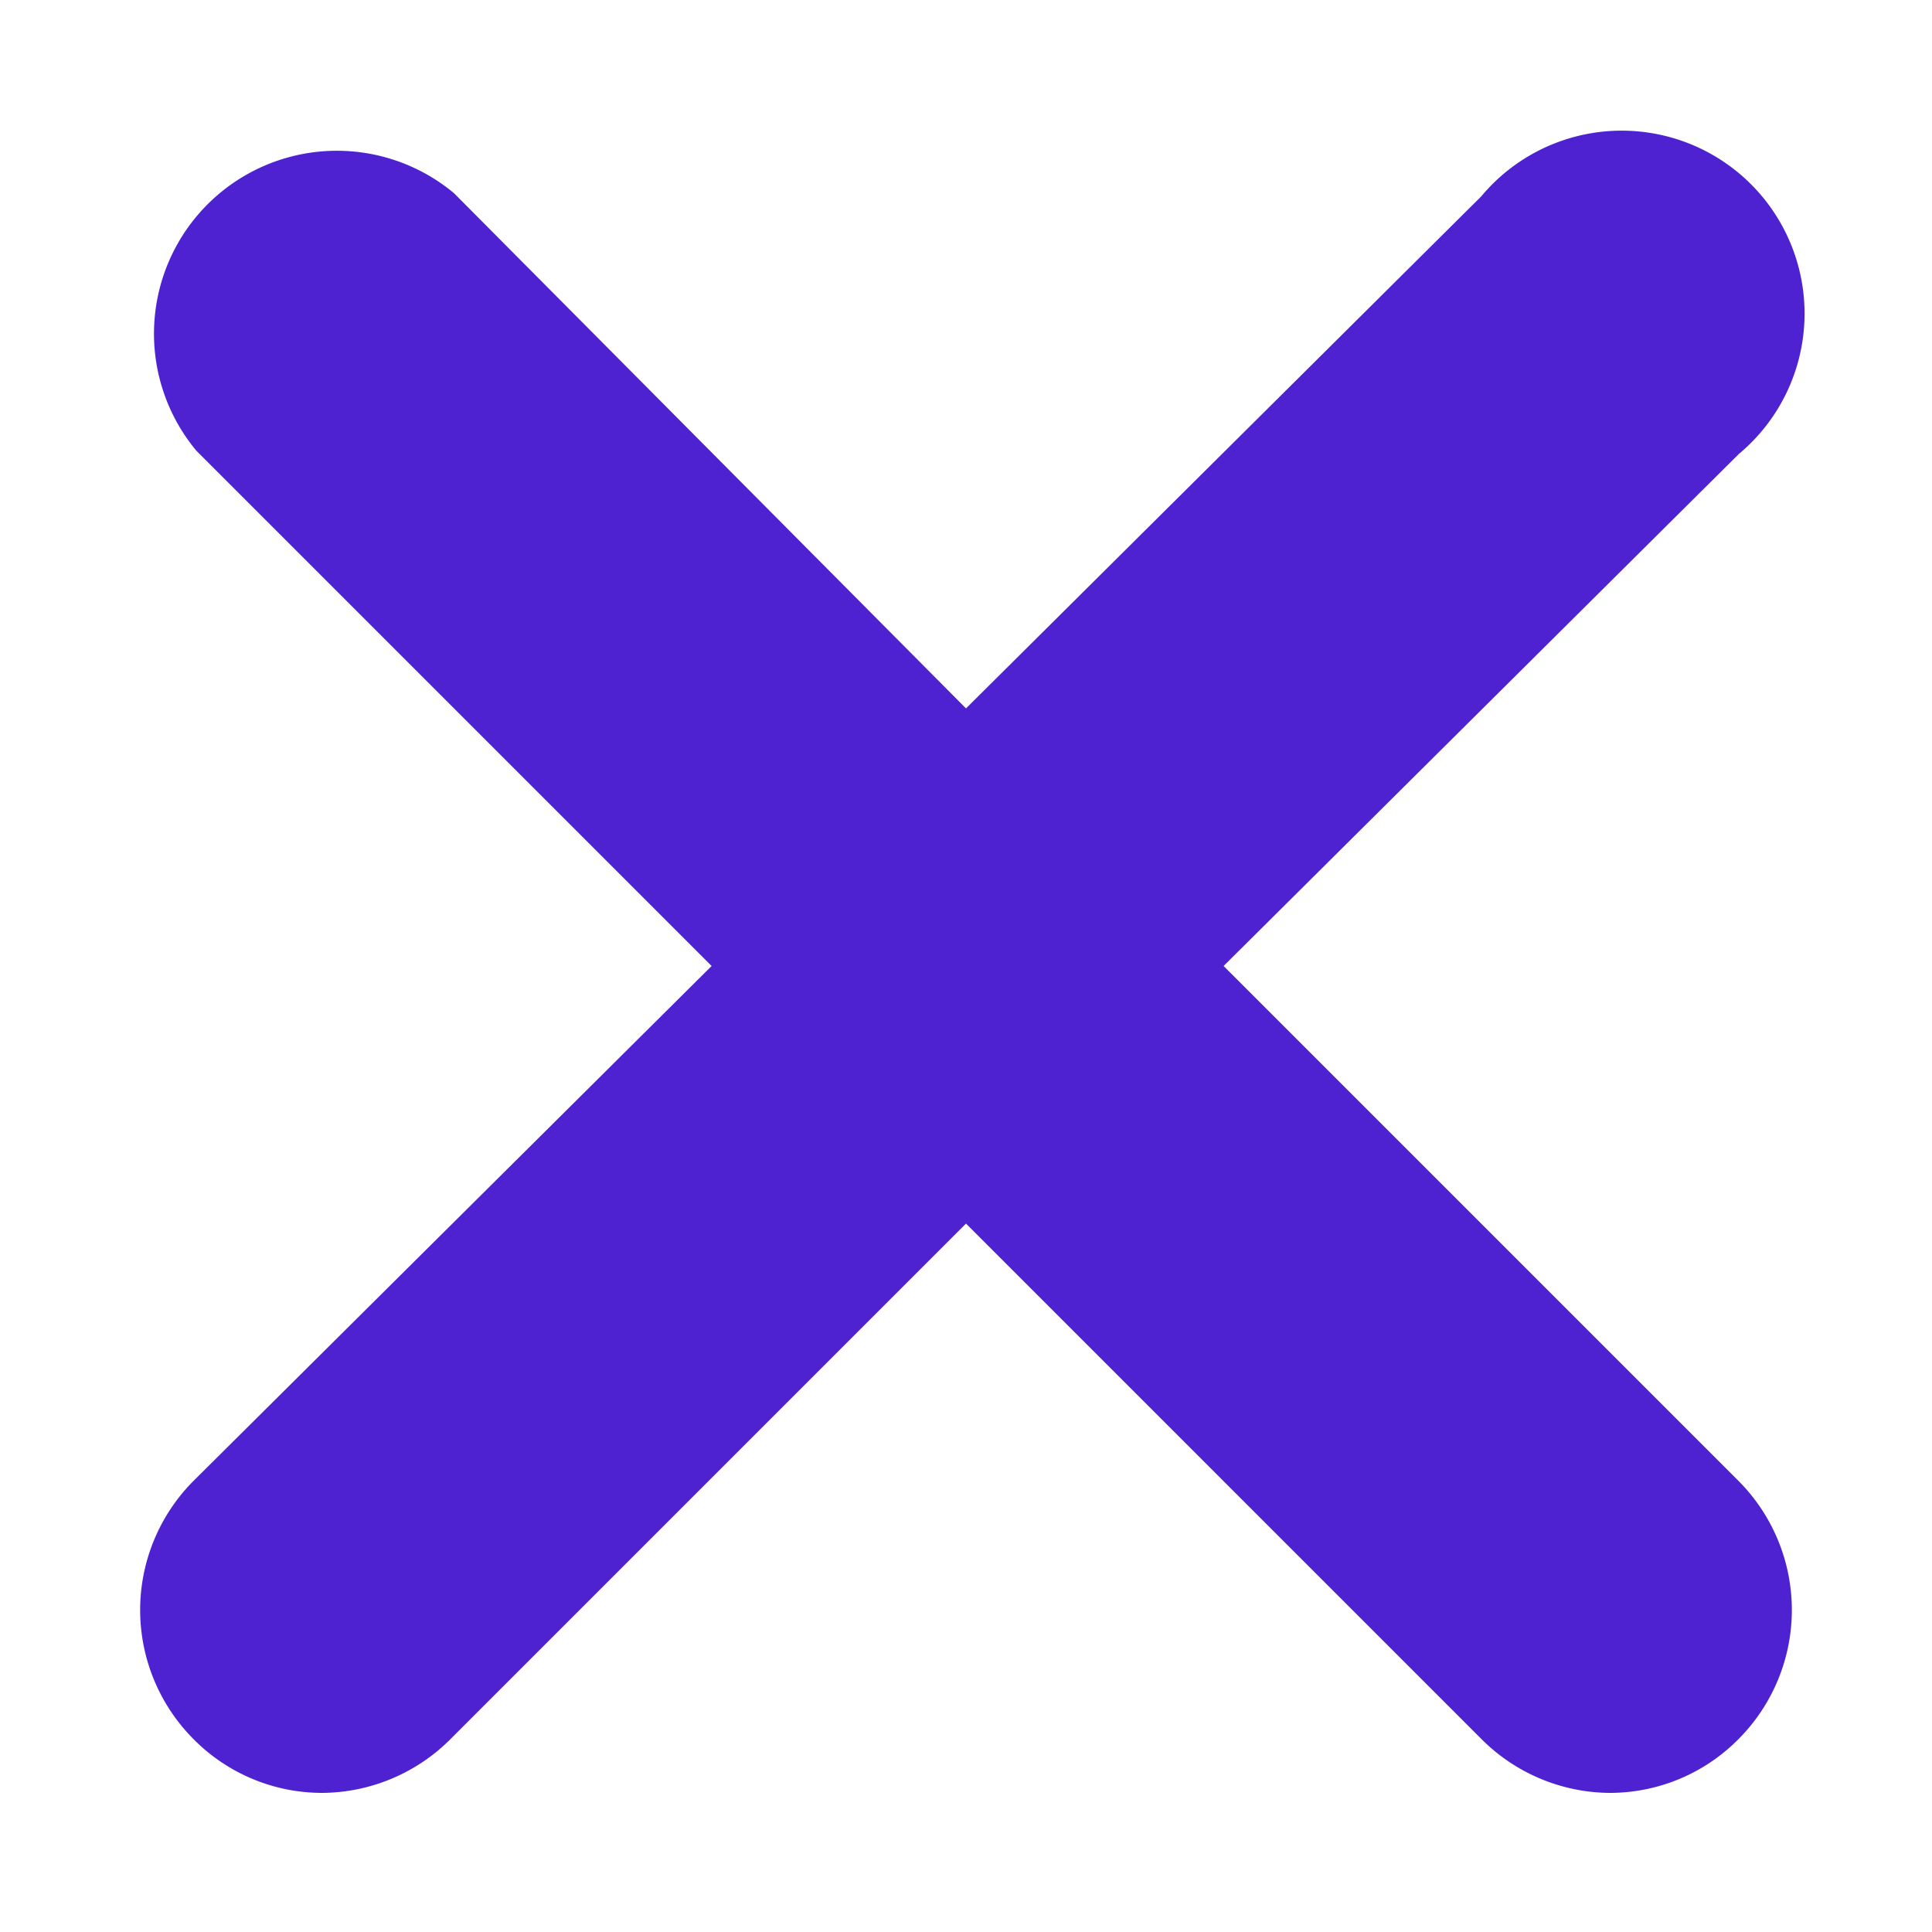 <svg xmlns="http://www.w3.org/2000/svg" width="30" height="30" viewBox="0 0 30 30"><defs><style>.a{fill:#4e22d0;}</style></defs><path class="a" d="M19,15l8-7.95a2.84,2.84,0,1,0-4-4L15,11,7.05,3a2.84,2.84,0,0,0-4,4l8,8L3,23a2.84,2.84,0,0,0,0,4,2.81,2.81,0,0,0,2,.84,2.84,2.84,0,0,0,2-.84L15,19l8,8a2.84,2.84,0,0,0,2,.84A2.81,2.81,0,0,0,27,27a2.84,2.84,0,0,0,0-4Z"/></svg>